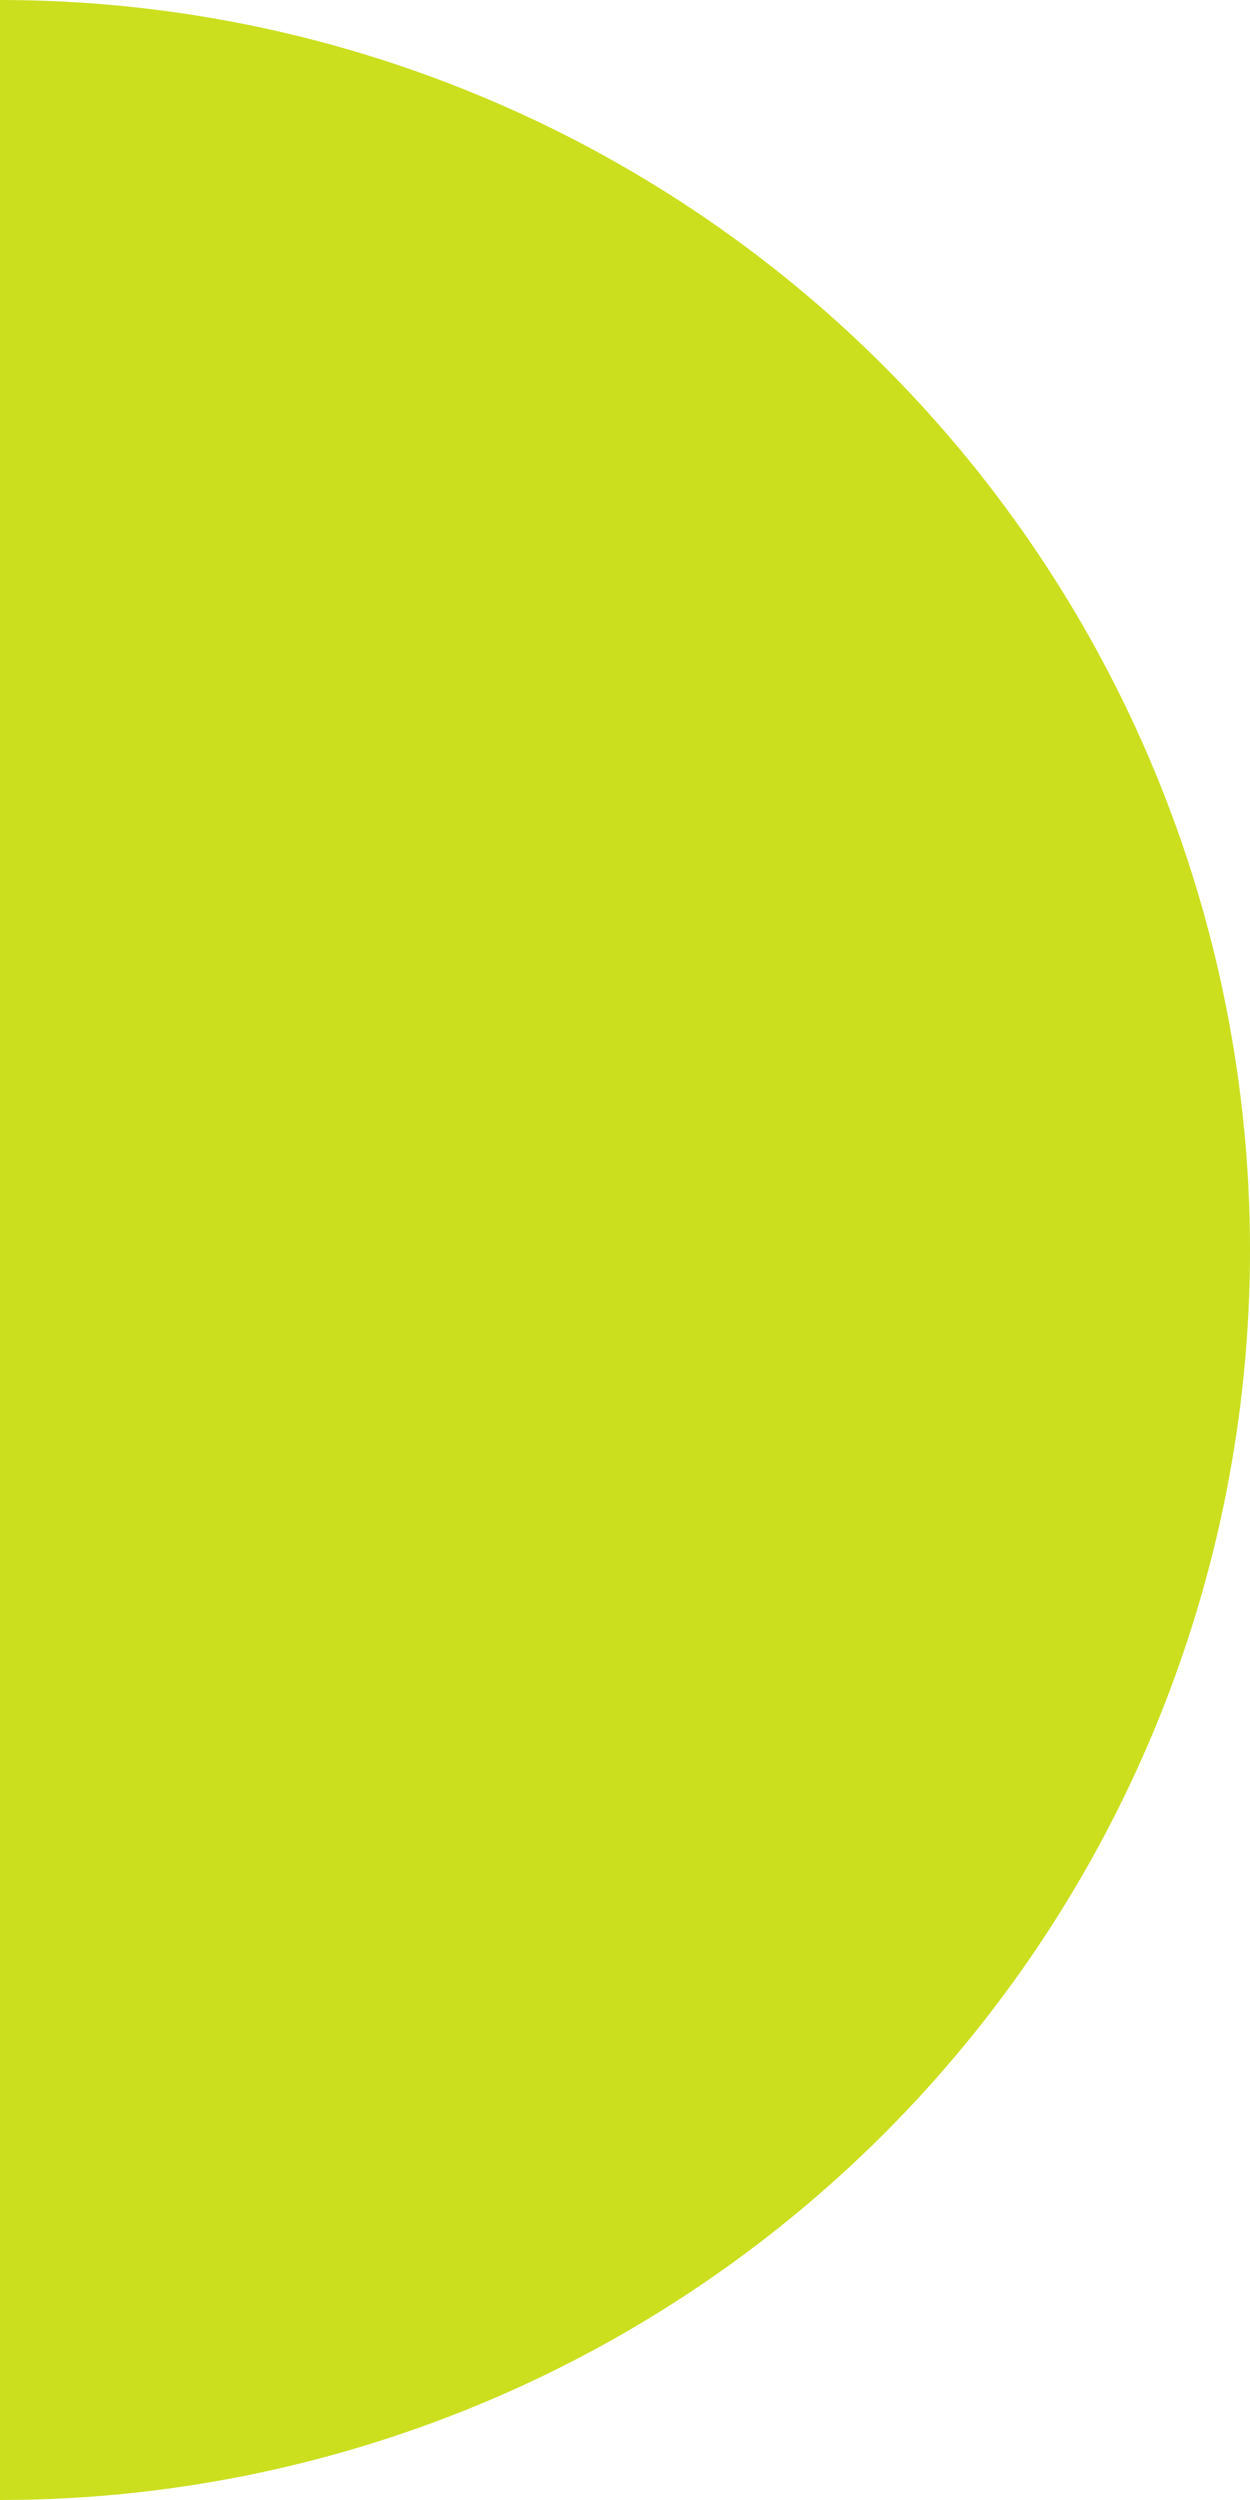 <?xml version="1.0" encoding="UTF-8"?> <svg xmlns="http://www.w3.org/2000/svg" width="50" height="100" viewBox="0 0 50 100" fill="none"><path d="M0 0C6.566 -2.87013e-07 13.068 1.293 19.134 3.806C25.201 6.319 30.712 10.002 35.355 14.645C39.998 19.288 43.681 24.799 46.194 30.866C48.707 36.932 50 43.434 50 50C50 56.566 48.707 63.068 46.194 69.134C43.681 75.201 39.998 80.712 35.355 85.355C30.712 89.998 25.201 93.681 19.134 96.194C13.068 98.707 6.566 100 0 100L0 0Z" fill="#CBDF1E"></path></svg> 